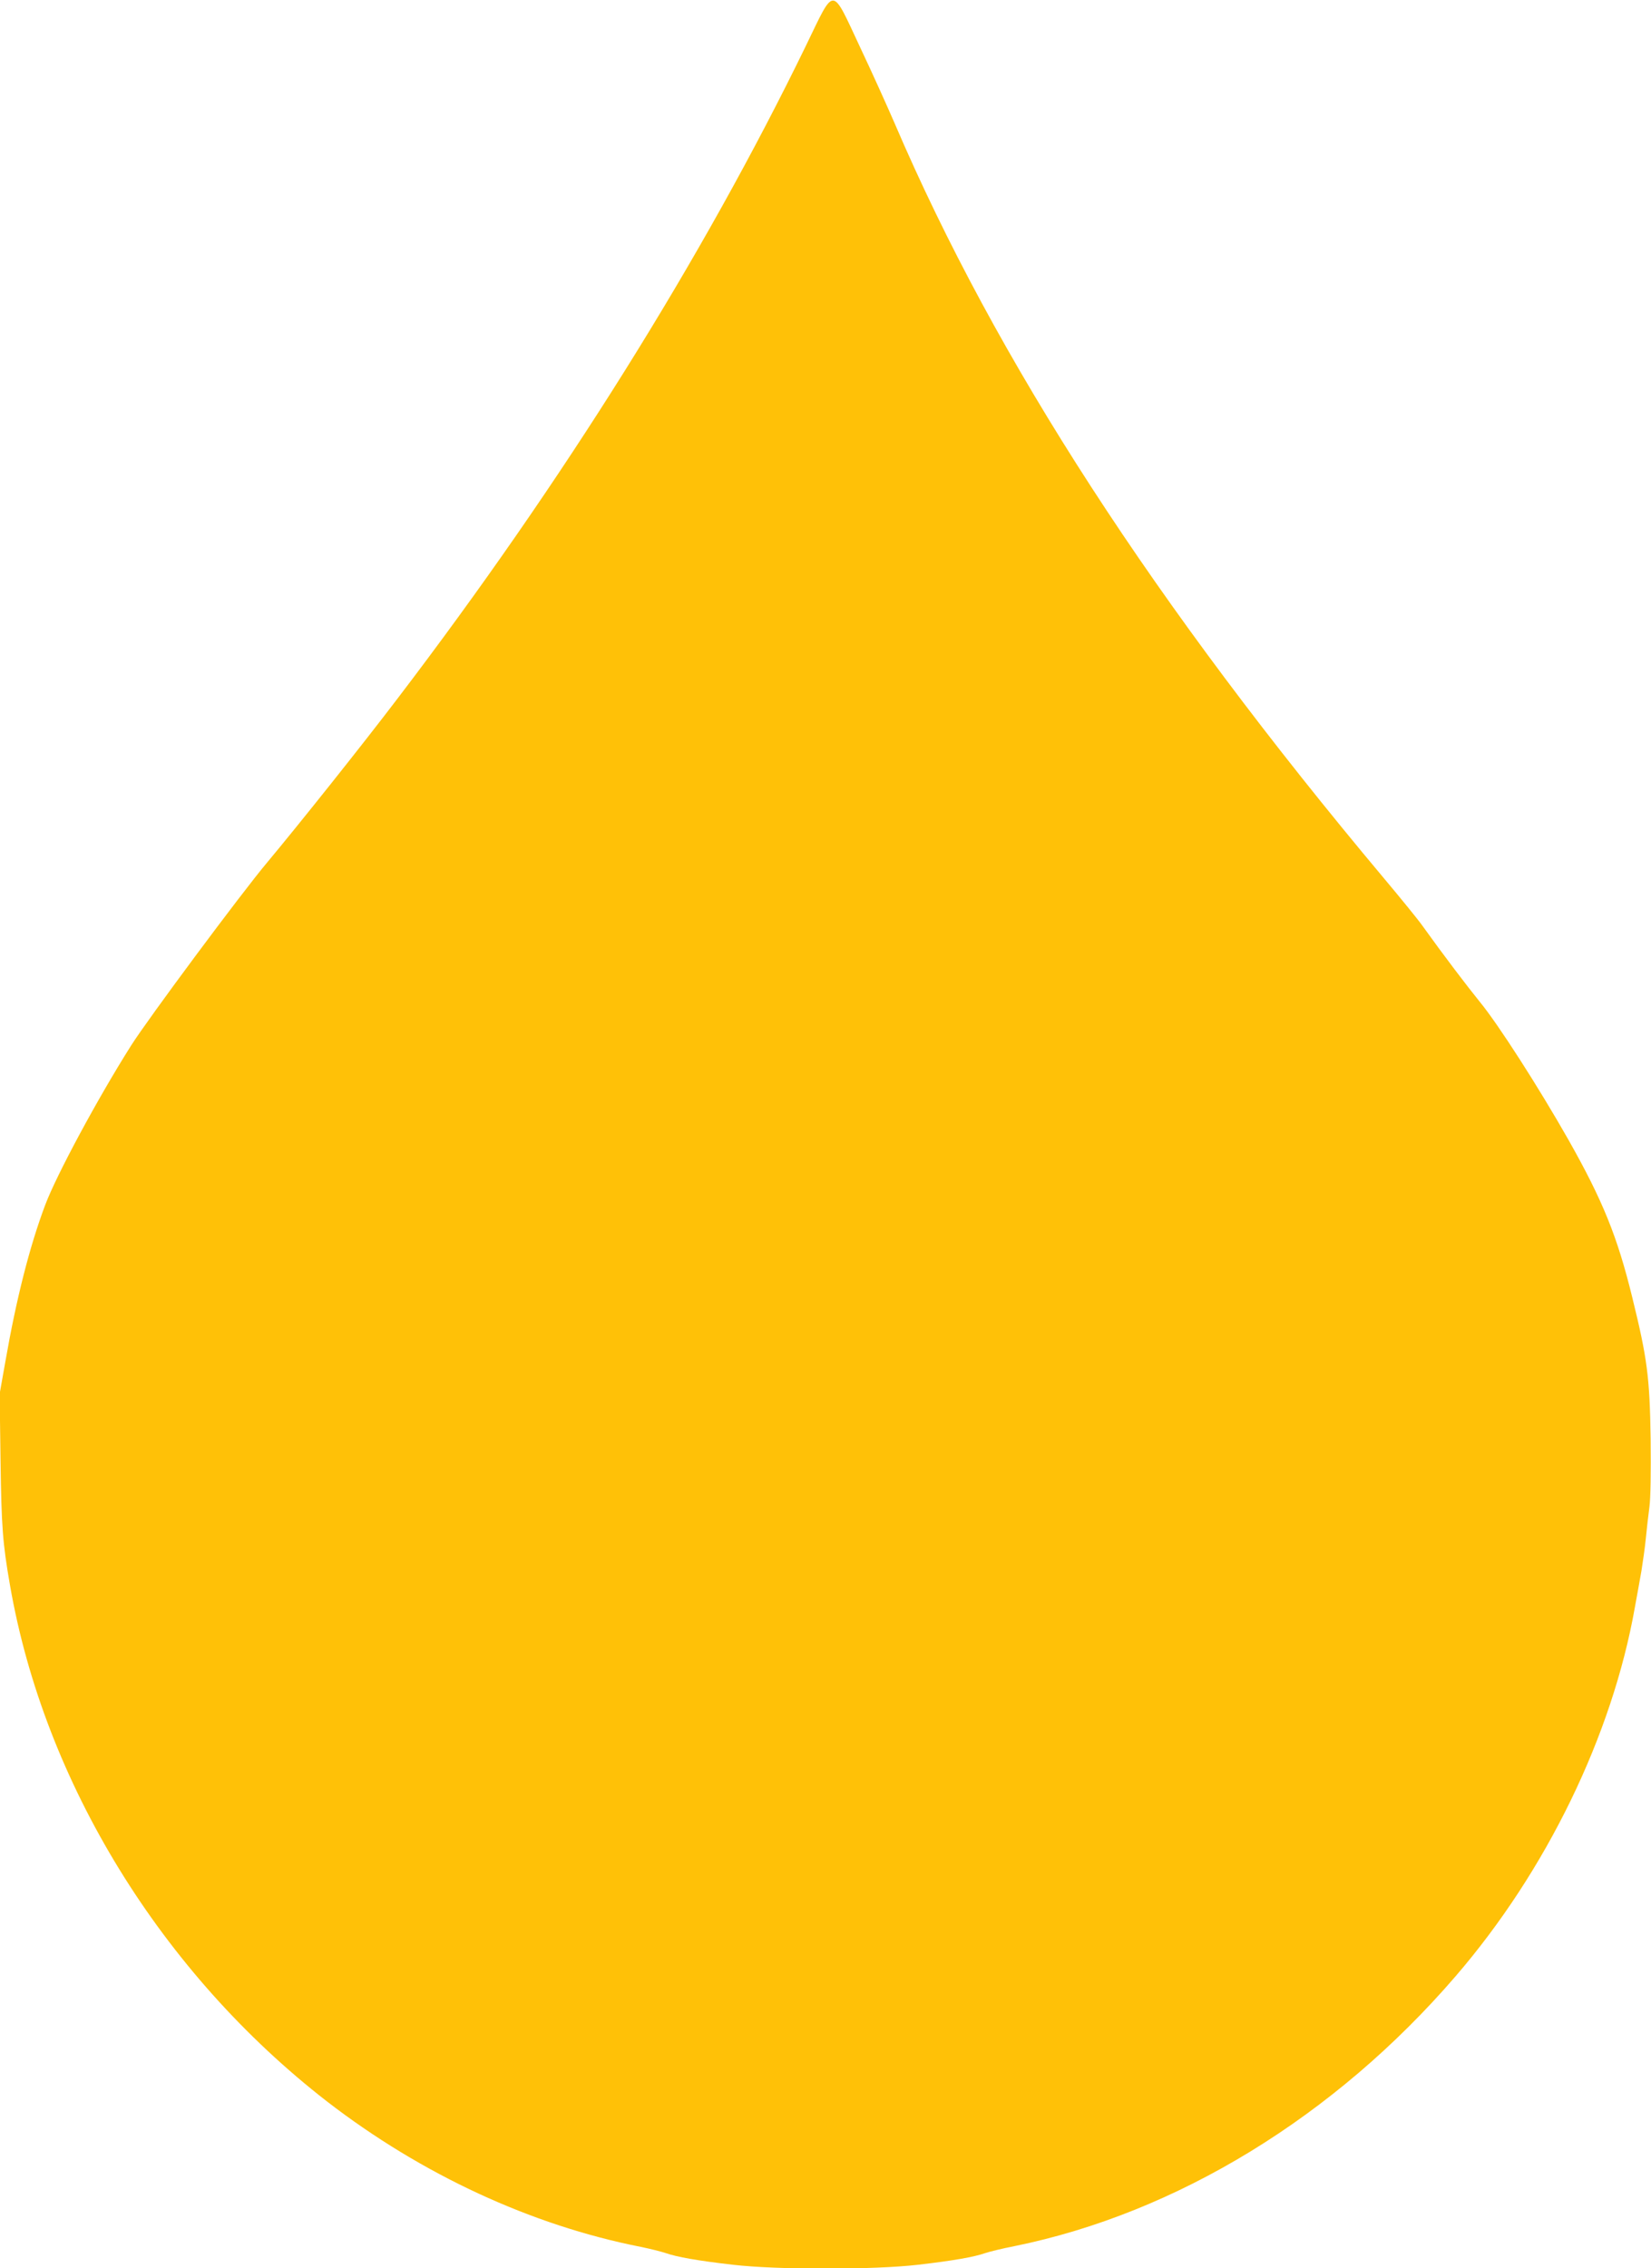 <?xml version="1.0" standalone="no"?>
<!DOCTYPE svg PUBLIC "-//W3C//DTD SVG 20010904//EN"
 "http://www.w3.org/TR/2001/REC-SVG-20010904/DTD/svg10.dtd">
<svg version="1.0" xmlns="http://www.w3.org/2000/svg"
 width="932pt" height="1280pt" viewBox="0 0 932 1280"
 preserveAspectRatio="xMidYMid meet">
<g transform="translate(0,1280) scale(0.1,-0.1)"
fill="#ffc107" stroke="none">
<path d="M4550 12543 c-583 -1199 -1374 -2463 -2306 -3685 -196 -258 -558
-712 -736 -925 -147 -175 -673 -883 -768 -1033 -189 -299 -421 -730 -485 -900
-88 -234 -163 -529 -225 -885 l-32 -180 5 -375 c5 -374 12 -468 53 -703 193
-1115 855 -2191 1792 -2917 532 -410 1150 -697 1769 -819 54 -11 117 -27 141
-35 62 -22 180 -43 380 -66 250 -29 794 -29 1044 0 199 23 318 44 380 66 24 8
97 26 164 39 916 186 1809 732 2490 1522 514 596 885 1360 1013 2083 12 63 28
156 37 205 8 50 20 133 25 185 5 52 14 131 20 175 7 49 9 199 7 385 -5 348
-19 455 -104 800 -84 343 -167 547 -361 890 -167 294 -394 648 -498 775 -73
90 -201 258 -326 432 -24 34 -121 153 -215 265 -1297 1546 -2191 2925 -2764
4263 -38 88 -124 279 -193 425 -166 354 -142 353 -307 13z"/>
</g>
</svg>
